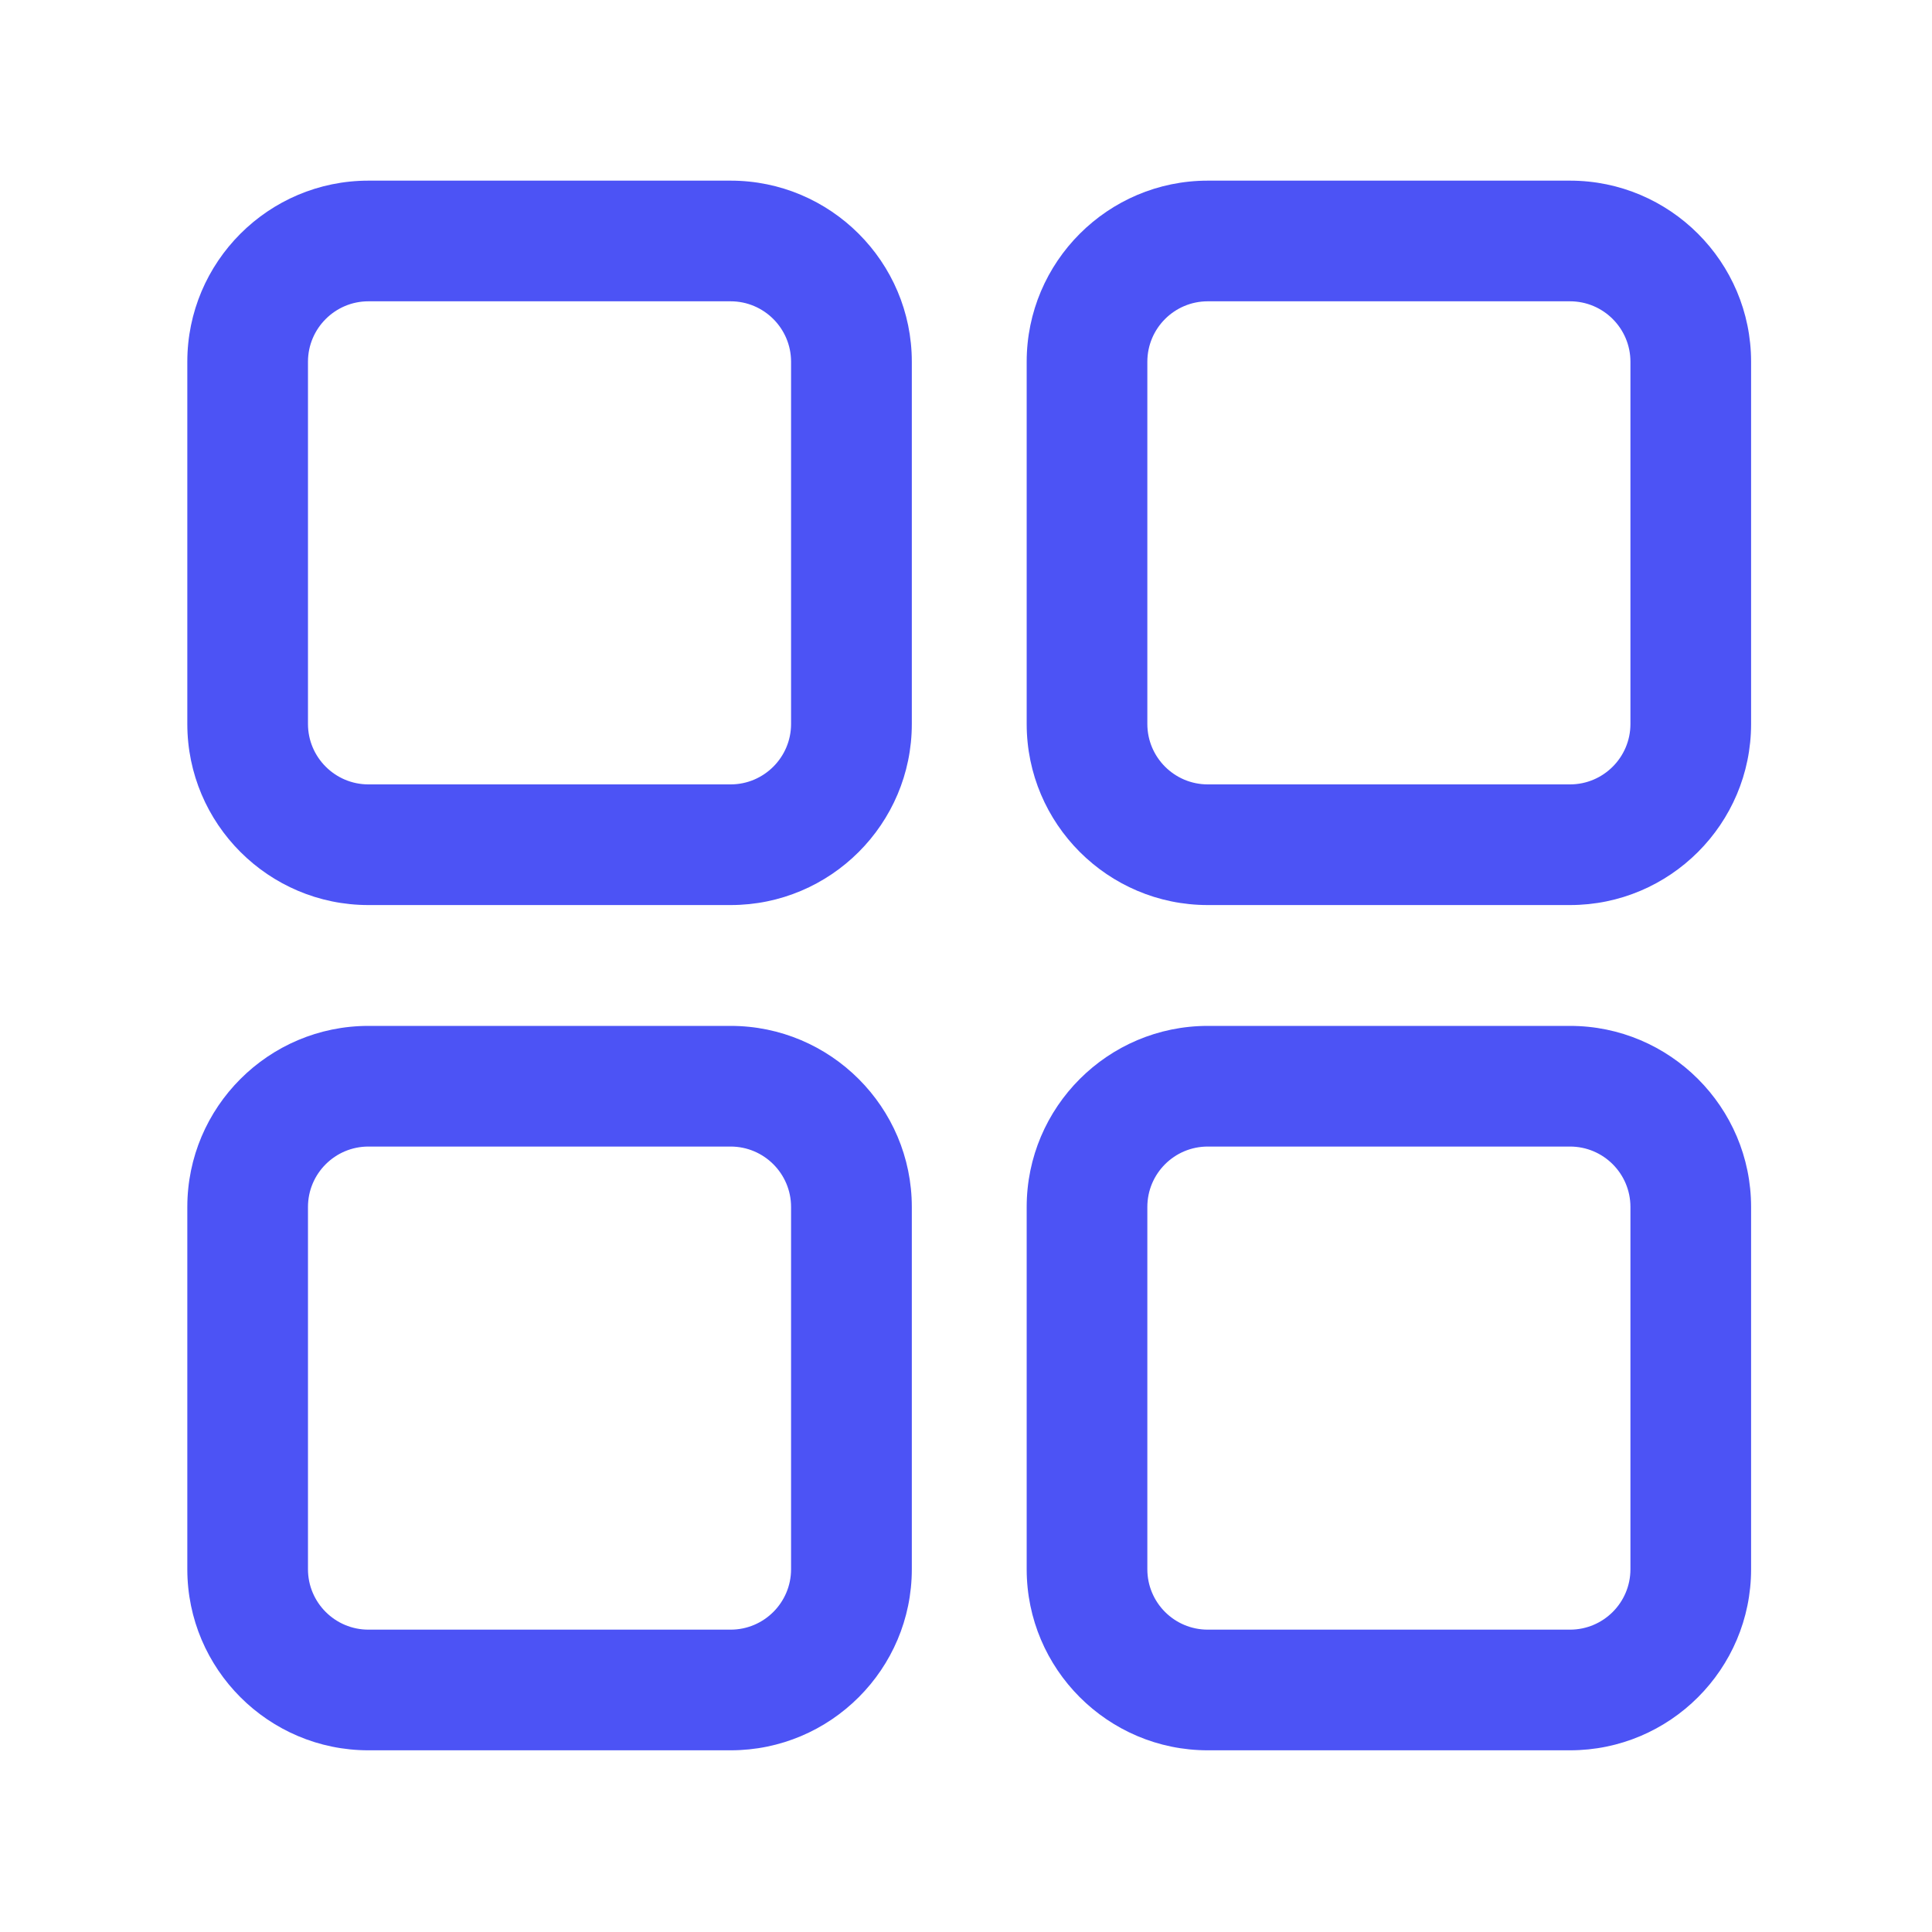 <svg fill="none" height="22" viewBox="0 0 22 22" width="22" xmlns="http://www.w3.org/2000/svg"><path d="m8.32 10.306h-4.125c-1.137 0-2.062-.925-2.062-2.062v-4.125c0-1.137.925-2.062 2.062-2.062h4.125c1.137 0 2.063.925 2.063 2.062v4.125c0 1.138-.925 2.062-2.063 2.062zm-4.125-6.875c-.379 0-.688.309-.688.688v4.125c0 .379.309.688.688.688h4.125c.379 0 .688-.309.688-.688v-4.125c0-.379-.309-.688-.688-.688zm4.125 16.5h-4.125c-1.137 0-2.062-.925-2.062-2.062v-4.125c0-1.137.925-2.062 2.062-2.062h4.125c1.137 0 2.063.925 2.063 2.062v4.125c0 1.138-.925 2.062-2.063 2.062zm-4.125-6.875c-.379 0-.688.308-.688.688v4.125c0 .38.309.688.688.688h4.125c.379 0 .688-.308.688-.688v-4.125c0-.38-.309-.688-.688-.688zm13.683-2.75h-4.125c-1.137 0-2.062-.925-2.062-2.062v-4.125c0-1.137.925-2.062 2.062-2.062h4.125c1.137 0 2.062.925 2.062 2.062v4.125c0 1.138-.925 2.062-2.062 2.062zm-4.125-6.875c-.38 0-.688.309-.688.688v4.125c0 .379.308.688.688.688h4.125c.38 0 .688-.309.688-.688v-4.125c0-.379-.308-.688-.688-.688zm4.125 16.5h-4.125c-1.137 0-2.062-.925-2.062-2.062v-4.125c0-1.137.925-2.062 2.062-2.062h4.125c1.137 0 2.062.925 2.062 2.062v4.125c0 1.138-.925 2.062-2.062 2.062zm-4.125-6.875c-.38 0-.688.308-.688.688v4.125c0 .38.308.688.688.688h4.125c.38 0 .688-.308.688-.688v-4.125c0-.38-.308-.688-.688-.688z" fill="#4c53f5"/></svg>